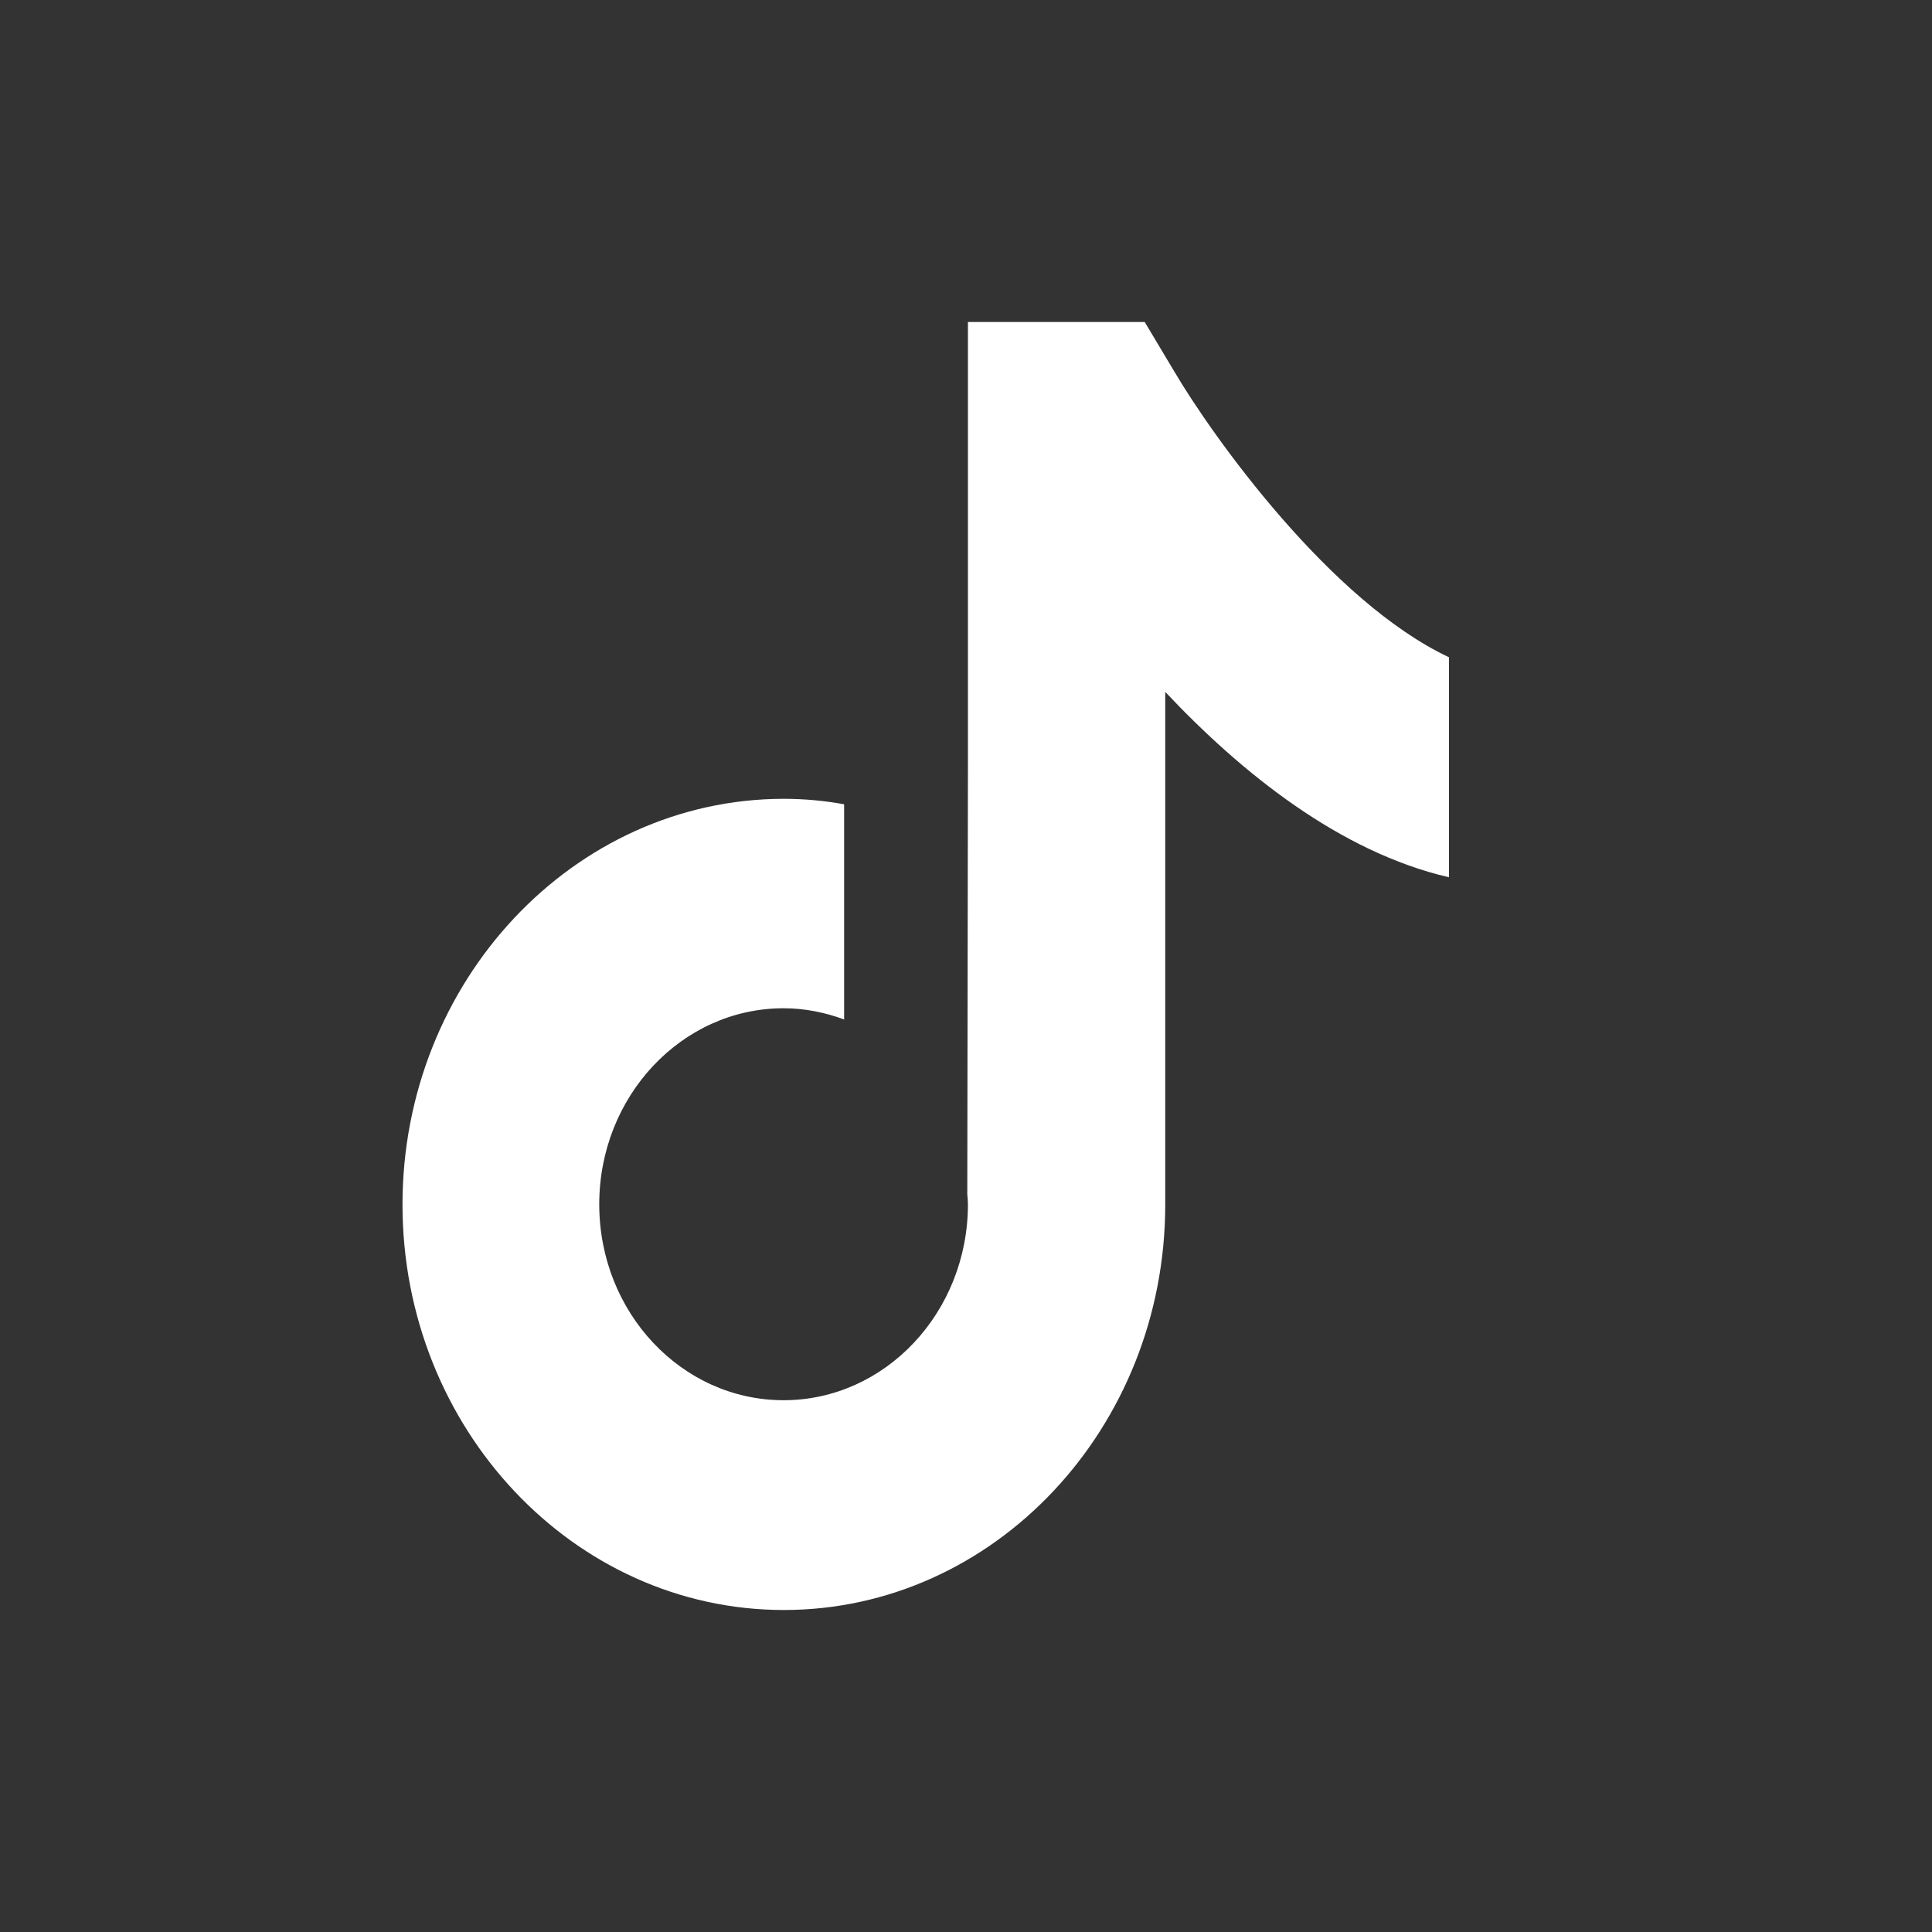 <svg width="24" height="24" viewBox="0 0 24 24" fill="none" xmlns="http://www.w3.org/2000/svg">
<rect x="0" y="0" width="24" height="24" fill="#333333" stroke="none"/>
<path d="M14.584 4.609L14.22 4H12.024V9.482L12.016 14.836C12.02 14.876 12.024 14.92 12.024 14.96C12.024 16.3 10.999 17.394 9.734 17.394C8.469 17.394 7.444 16.304 7.444 14.96C7.444 13.619 8.469 12.525 9.734 12.525C9.996 12.525 10.25 12.577 10.486 12.664V9.991C10.243 9.947 9.992 9.923 9.734 9.923C7.125 9.927 5 12.187 5 14.964C5 17.74 7.125 20 9.737 20C12.35 20 14.475 17.74 14.475 14.964V8.595C15.422 9.601 16.645 10.584 18 10.898V8.165C16.529 7.473 15.066 5.428 14.584 4.609Z" fill="white"/>
</svg>
